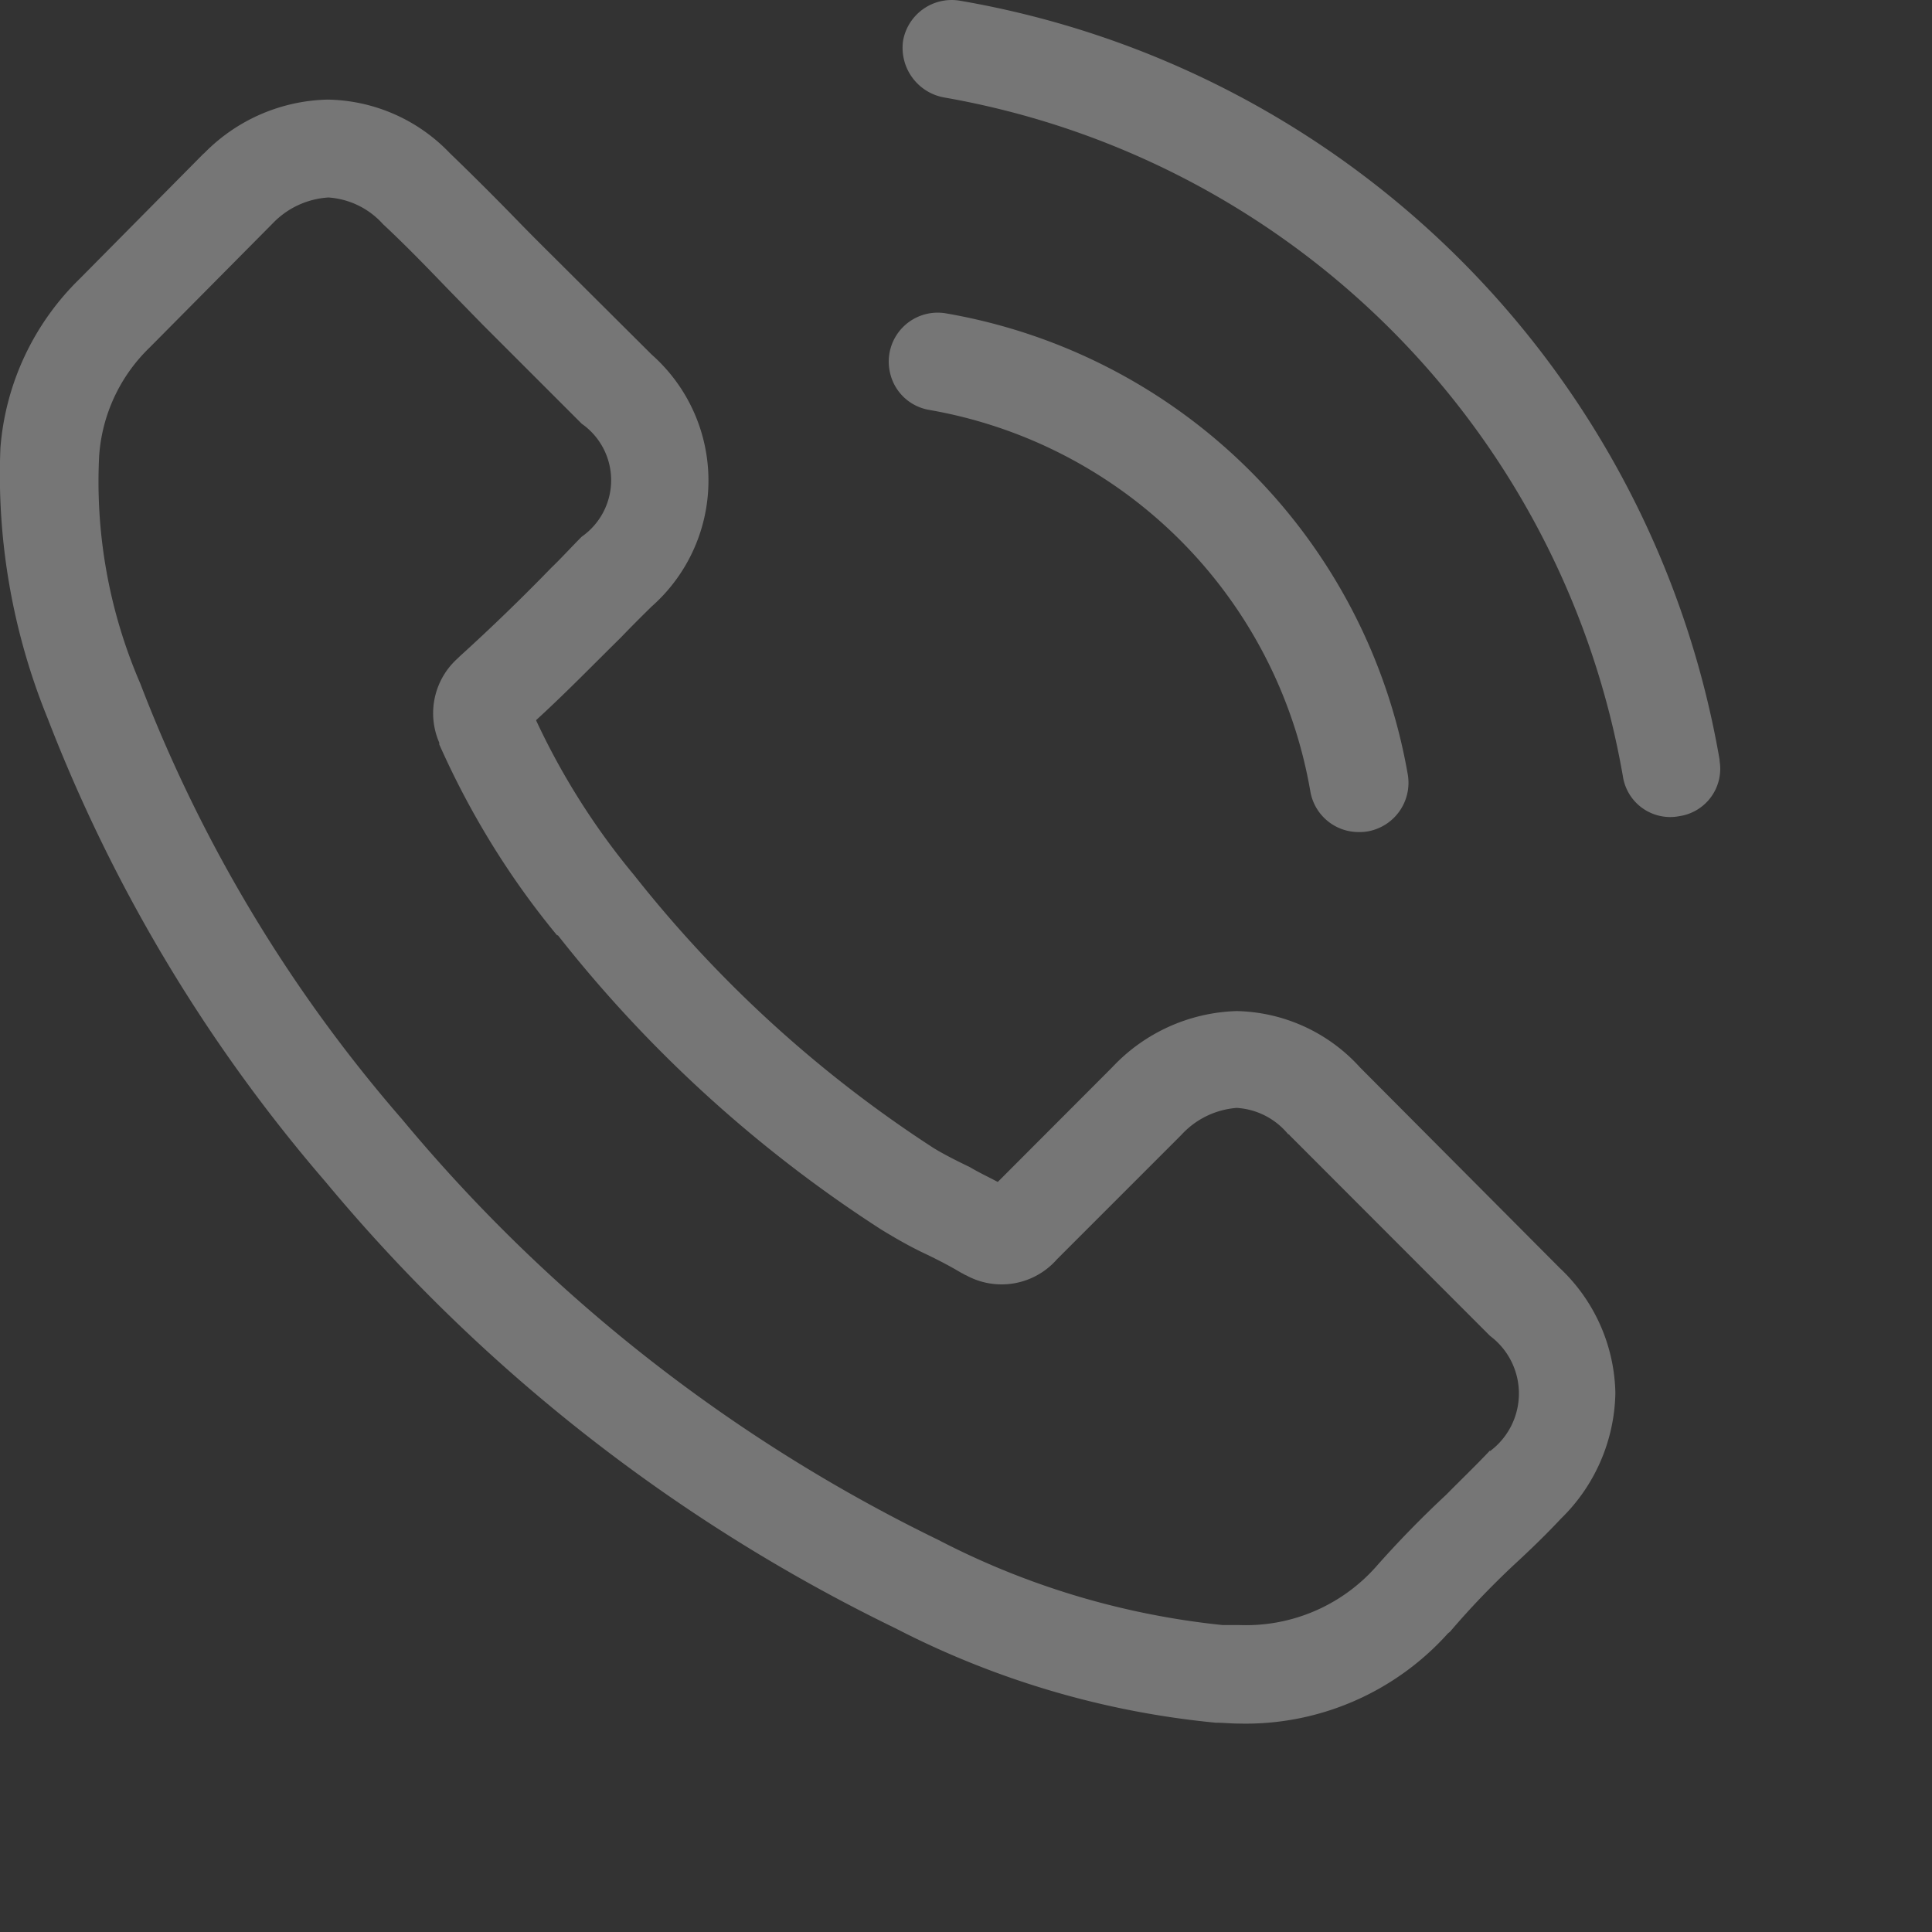 <?xml version="1.0" encoding="UTF-8"?> <svg xmlns="http://www.w3.org/2000/svg" width="9" height="9" fill="none"><rect width="100%" height="100%" fill="#333333" stroke="none"/> <path fill="#fff" fill-rule="evenodd" d="M6.336 4.973a.796.796 0 0 0-.575-.263.827.827 0 0 0-.579.261l-.534.535c-.045-.024-.09-.045-.13-.069-.062-.03-.12-.059-.169-.089a5.781 5.781 0 0 1-1.394-1.27 3.324 3.324 0 0 1-.458-.723c.138-.126.267-.259.396-.386.045-.047.094-.096.143-.144a.783.783 0 0 0 0-1.173l-.464-.462a10.865 10.865 0 0 1-.16-.161C2.31.924 2.202.816 2.096.714a.804.804 0 0 0-.57-.25.83.83 0 0 0-.575.25L.947.717l-.575.581a1.234 1.234 0 0 0-.37.788c-.018.43.057.86.219 1.258a7.37 7.37 0 0 0 1.296 2.162 7.986 7.986 0 0 0 2.654 2.079c.465.24.971.39 1.492.44.036 0 .071.004.107.004a1.266 1.266 0 0 0 .975-.42l.01-.008c.092-.108.19-.21.293-.307.076-.07.152-.143.223-.219a.837.837 0 0 0 .254-.586.82.82 0 0 0-.259-.582l-.93-.934Zm.605 1.784c-.067.071-.133.134-.205.207-.115.107-.225.22-.33.339a.81.81 0 0 1-.636.267h-.076a3.691 3.691 0 0 1-1.322-.396 7.53 7.53 0 0 1-2.499-1.96 6.817 6.817 0 0 1-1.22-2.031 2.367 2.367 0 0 1-.191-1.061.776.776 0 0 1 .235-.503l.575-.58A.392.392 0 0 1 1.53.92a.375.375 0 0 1 .254.124c.103.096.2.196.303.303l.16.164.463.463a.321.321 0 0 1 0 .526c-.049.049-.093.098-.142.145a9.28 9.28 0 0 1-.428.414l-.008.008a.343.343 0 0 0-.086.392.02.02 0 0 1 0 .008c.142.32.326.62.549.89h.004c.422.537.931 1 1.505 1.37.067.041.135.08.205.113.063.03.12.06.17.09.008.003.013.008.022.011a.343.343 0 0 0 .423-.075l.579-.579a.39.39 0 0 1 .258-.126.336.336 0 0 1 .24.123c.005 0 .005 0 .005.003l.935.936a.335.335 0 0 1 0 .537v-.002ZM4.331 1.91a2.18 2.18 0 0 1 1.773 1.776.228.228 0 0 0 .227.19c.014 0 .022 0 .04-.003a.23.23 0 0 0 .187-.265 2.639 2.639 0 0 0-2.15-2.148.228.228 0 0 0-.262.276.225.225 0 0 0 .186.174Zm3.68 1.632A4.337 4.337 0 0 0 4.47.003a.23.23 0 0 0-.263.186.235.235 0 0 0 .191.265A3.888 3.888 0 0 1 7.56 3.616a.223.223 0 0 0 .263.186.223.223 0 0 0 .187-.26Z" clip-rule="evenodd" opacity=".33"></path> </svg> 